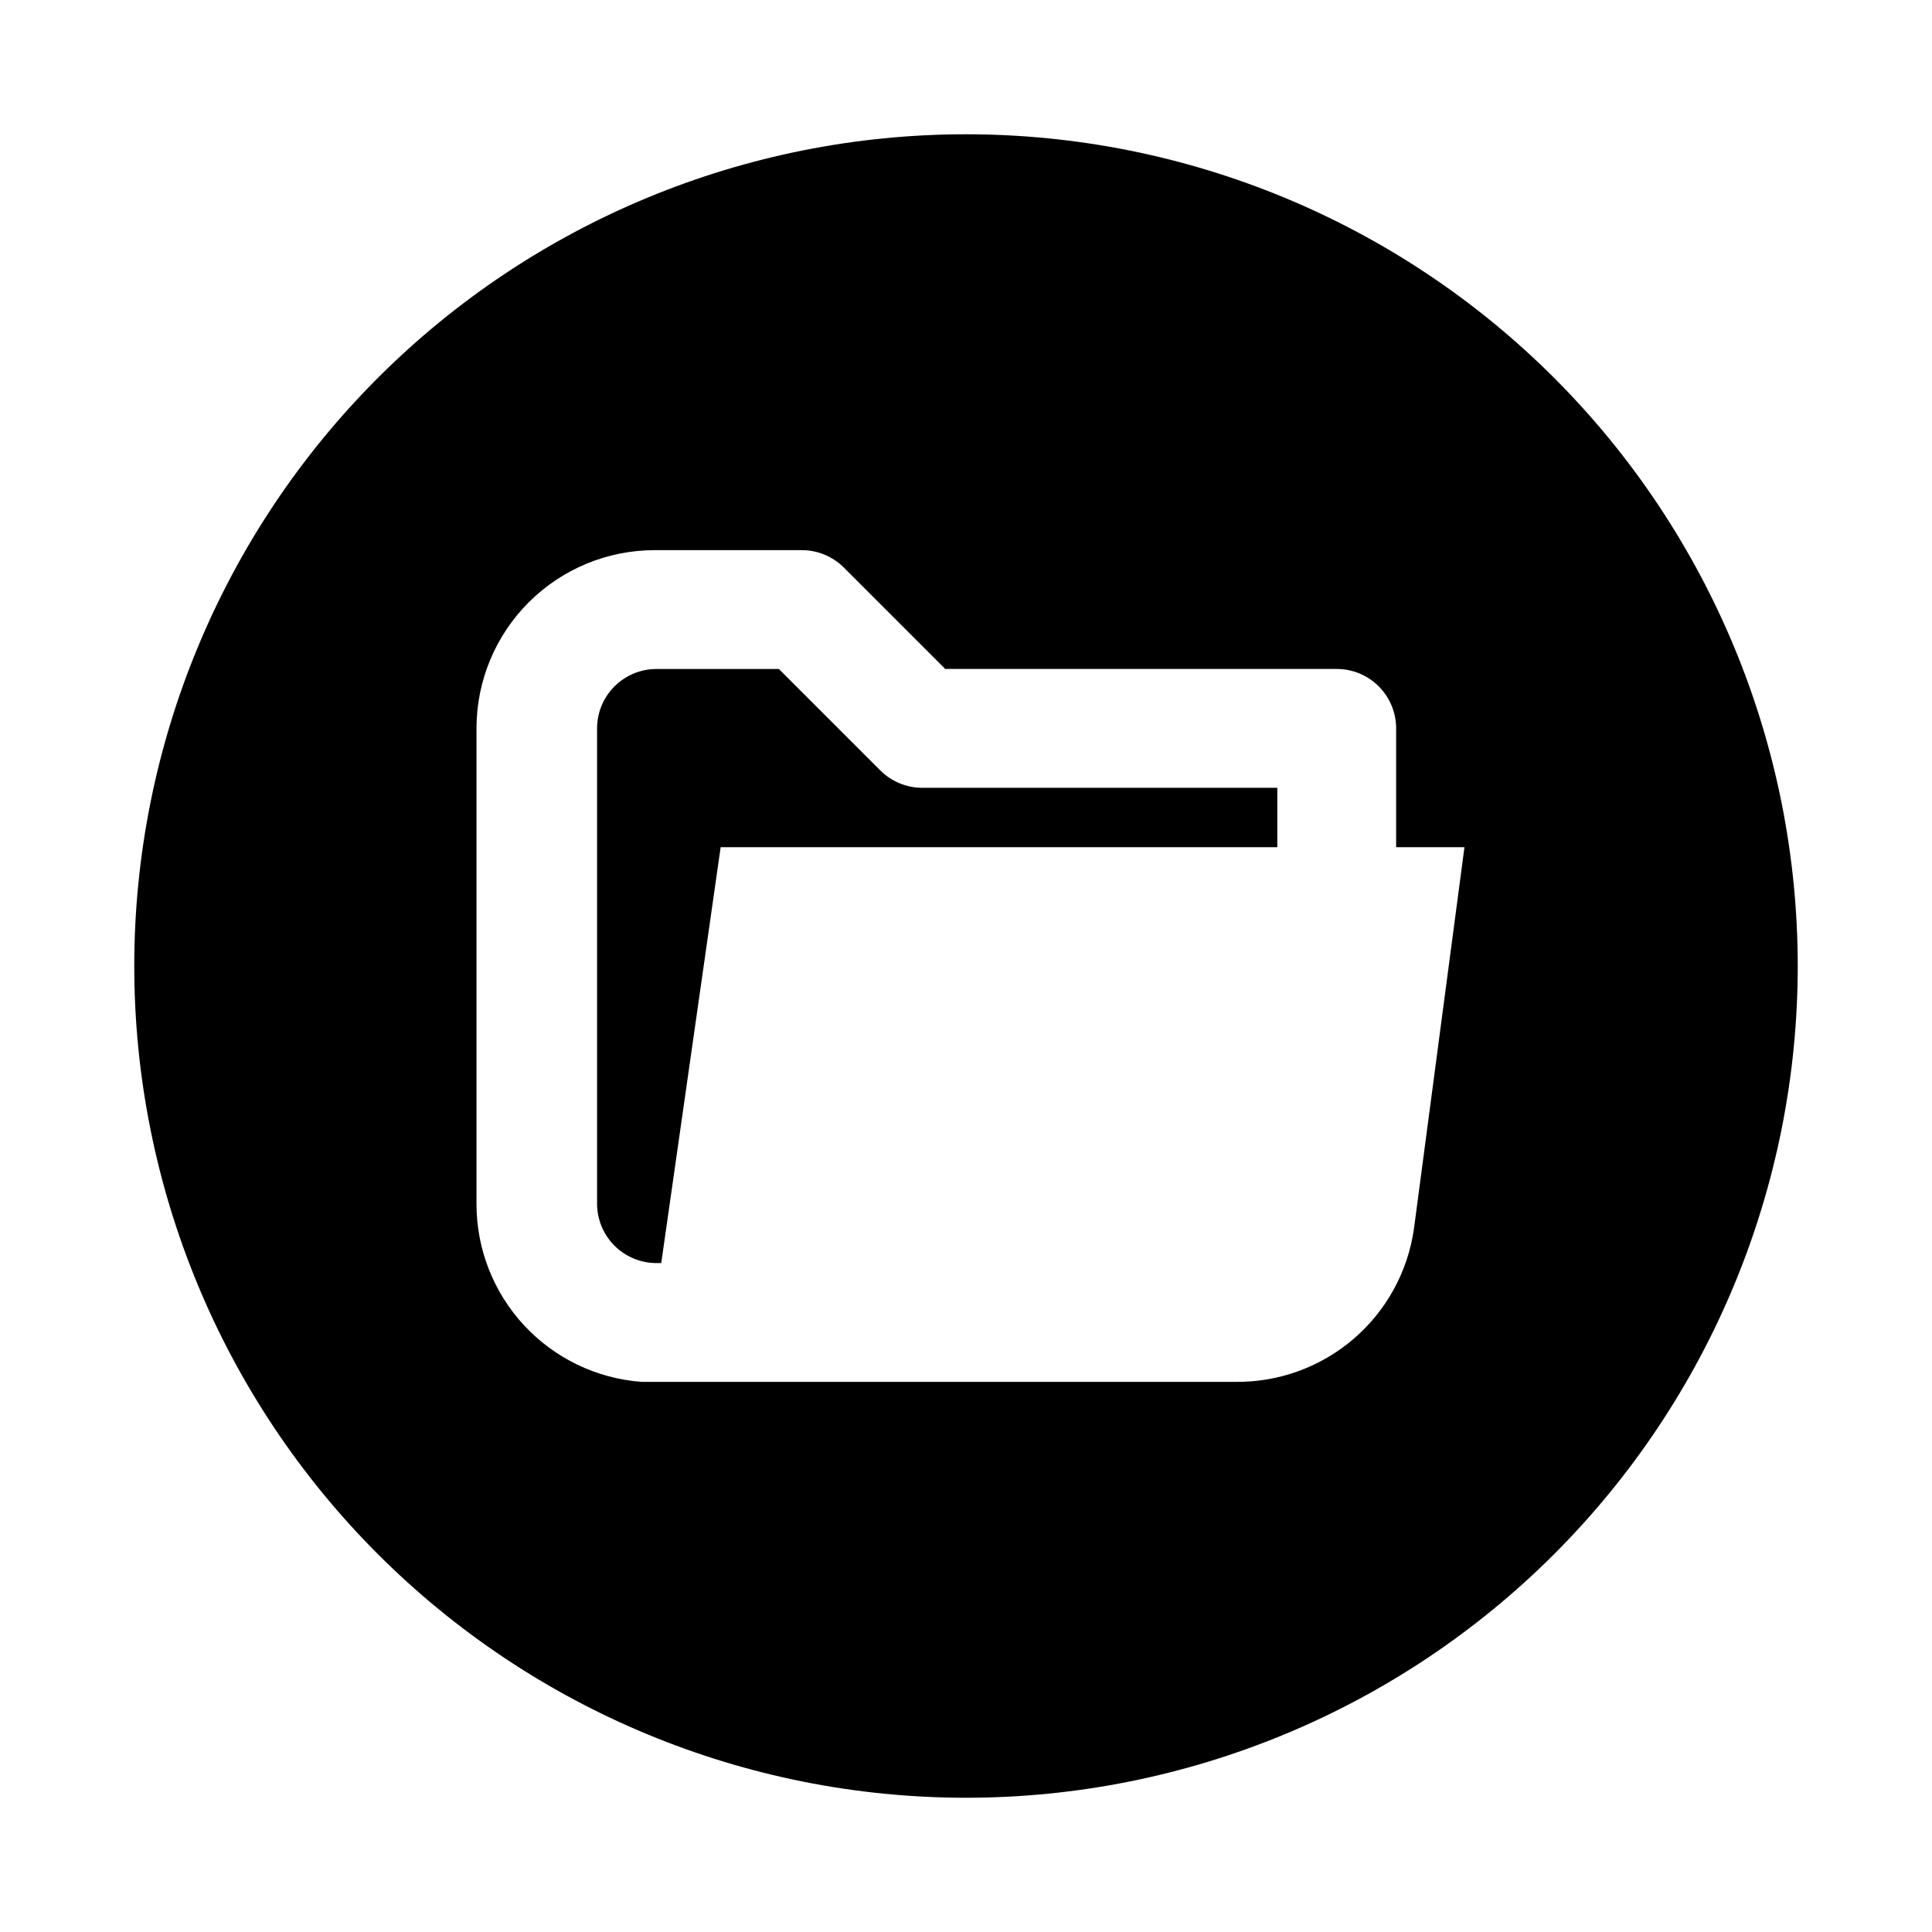 <?xml version="1.0" encoding="UTF-8"?>
<!-- Uploaded to: SVG Repo, www.svgrepo.com, Generator: SVG Repo Mixer Tools -->
<svg fill="#000000" width="800px" height="800px" version="1.1" viewBox="144 144 512 512" xmlns="http://www.w3.org/2000/svg">
 <path d="m482.5 352.77v15.742l-147.52 0.004-15.742 110.21h-1.262c-4.176 0-8.18-1.66-11.133-4.609-2.953-2.953-4.613-6.961-4.613-11.133v-125.95c0-4.176 1.66-8.18 4.613-11.133s6.957-4.613 11.133-4.613h32.434l26.922 26.922c2.969 2.949 6.992 4.59 11.176 4.566zm137.92 47.234c0 58.457-23.223 114.52-64.559 155.86-41.336 41.336-97.398 64.559-155.86 64.559-58.461 0-114.52-23.223-155.86-64.559-41.336-41.336-64.559-97.398-64.559-155.86 0-58.461 23.223-114.52 64.559-155.86s97.398-64.559 155.86-64.559c58.457 0 114.52 23.223 155.86 64.559 41.336 41.336 64.559 97.398 64.559 155.86zm-88.324-31.488h-18.105v-31.488c0-4.176-1.656-8.18-4.609-11.133s-6.957-4.613-11.133-4.613h-103.75l-26.922-26.922c-2.934-2.906-6.891-4.547-11.02-4.566h-39.047c-12.527 0-24.539 4.977-33.398 13.836-8.859 8.855-13.836 20.871-13.836 33.398v125.95c-0.031 11.945 4.469 23.465 12.59 32.23 8.121 8.762 19.262 14.125 31.18 15h157.44c11.461 0.113 22.57-3.945 31.262-11.418 8.691-7.477 14.367-17.852 15.969-29.203z"/>
</svg>